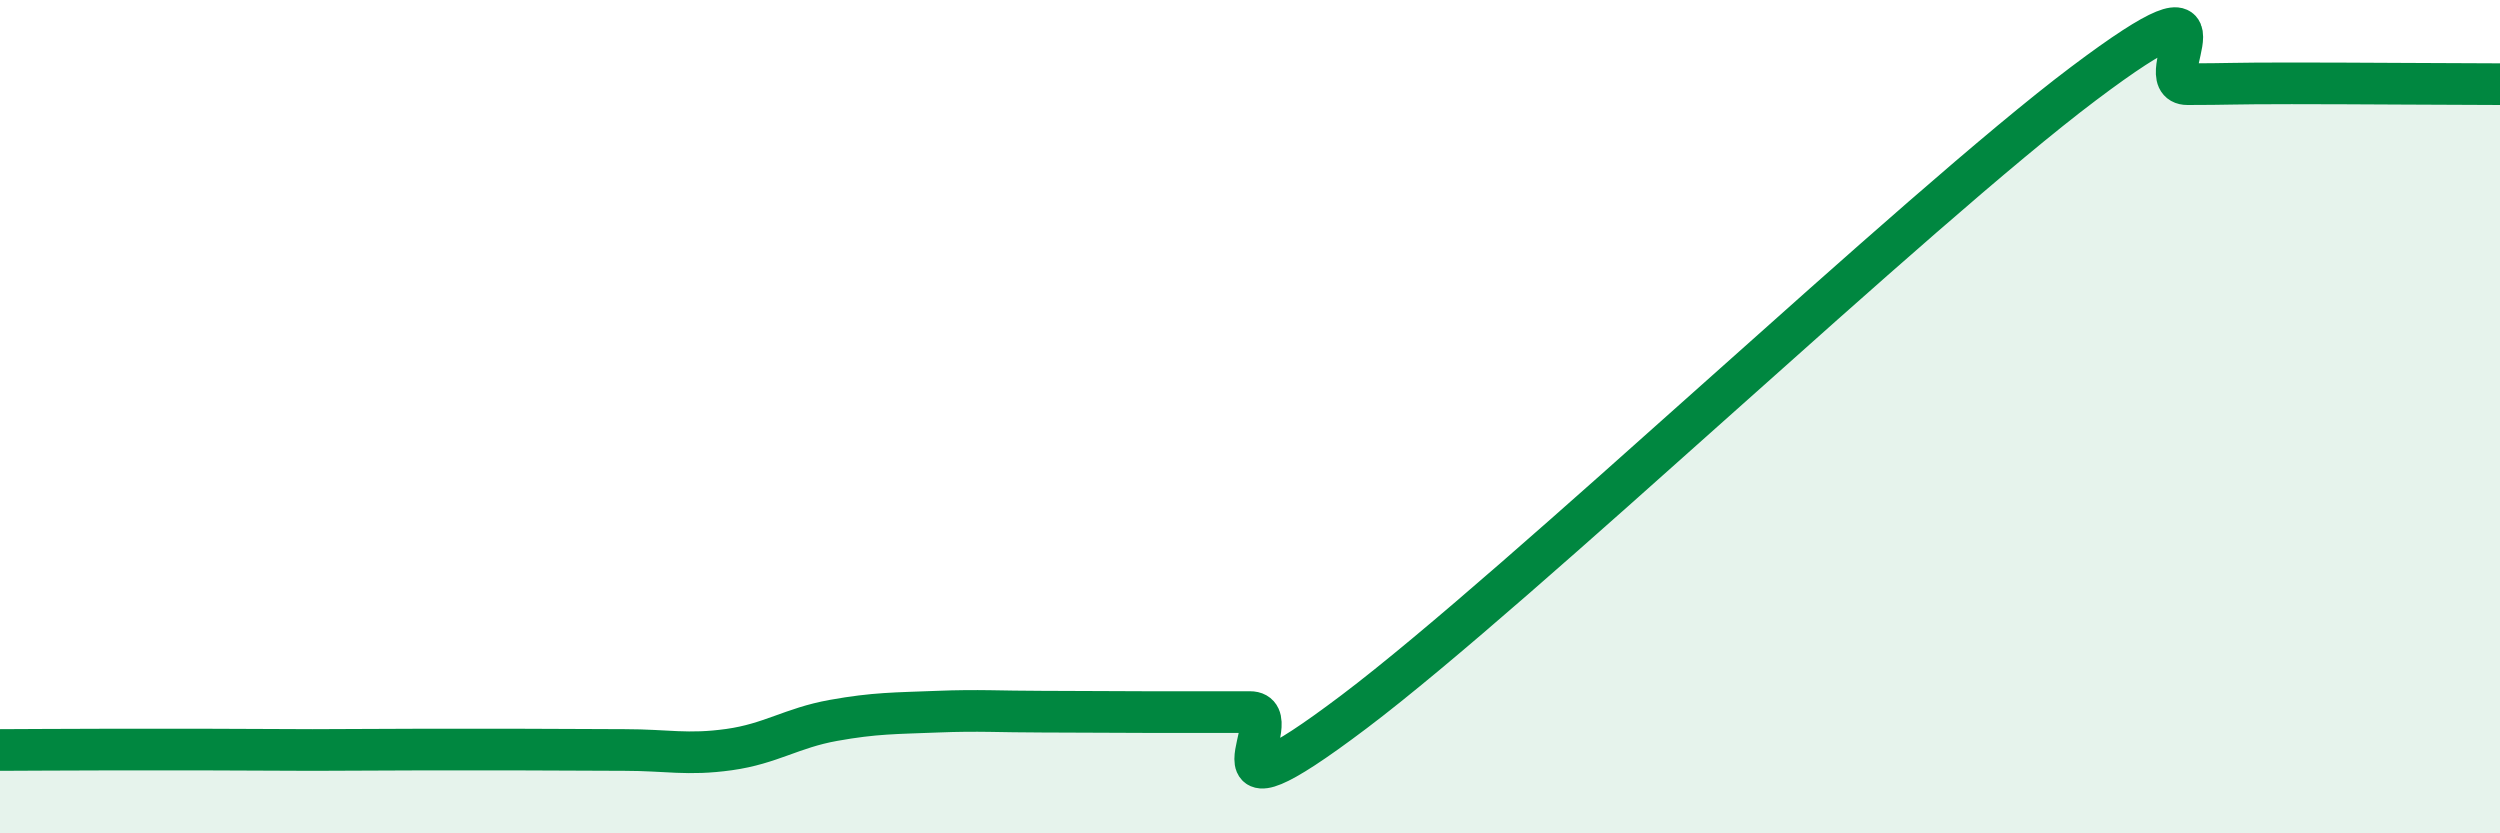 
    <svg width="60" height="20" viewBox="0 0 60 20" xmlns="http://www.w3.org/2000/svg">
      <path
        d="M 0,18 C 0.5,18 1.5,17.99 2.5,17.99 C 3.5,17.99 4,17.99 5,17.99 C 6,17.99 6.5,18 7.5,18 C 8.5,18 9,17.99 10,17.99 C 11,17.99 11.5,17.99 12.5,17.99 C 13.5,17.99 14,18 15,18 C 16,18 16.5,18.13 17.5,17.99 C 18.5,17.85 19,17.47 20,17.29 C 21,17.11 21.5,17.12 22.5,17.08 C 23.5,17.04 24,17.08 25,17.08 C 26,17.08 26.5,17.09 27.5,17.09 C 28.5,17.09 29,17.09 30,17.09 C 31,17.09 28.5,20.1 32.5,17.08 C 36.5,14.06 46,5.02 50,2.01 C 54,-1 51.5,2.02 52.5,2.02 C 53.5,2.02 53.5,2 55,2 C 56.5,2 59,2.02 60,2.02L60 20L0 20Z"
        fill="#008740"
        opacity="0.1"
        stroke-linecap="round"
        stroke-linejoin="round"
      />
      <path
        d="M 0,18 C 0.5,18 1.5,17.99 2.5,17.99 C 3.5,17.99 4,17.99 5,17.99 C 6,17.99 6.5,18 7.5,18 C 8.5,18 9,17.99 10,17.99 C 11,17.99 11.5,17.99 12.5,17.99 C 13.5,17.99 14,18 15,18 C 16,18 16.5,18.13 17.5,17.99 C 18.5,17.85 19,17.47 20,17.29 C 21,17.11 21.5,17.12 22.5,17.08 C 23.5,17.04 24,17.08 25,17.08 C 26,17.08 26.5,17.09 27.5,17.09 C 28.5,17.09 29,17.09 30,17.09 C 31,17.09 28.5,20.1 32.5,17.08 C 36.5,14.06 46,5.02 50,2.01 C 54,-1 51.5,2.02 52.5,2.02 C 53.5,2.02 53.5,2 55,2 C 56.5,2 59,2.02 60,2.02"
        stroke="#008740"
        stroke-width="1"
        fill="none"
        stroke-linecap="round"
        stroke-linejoin="round"
      />
    </svg>
  